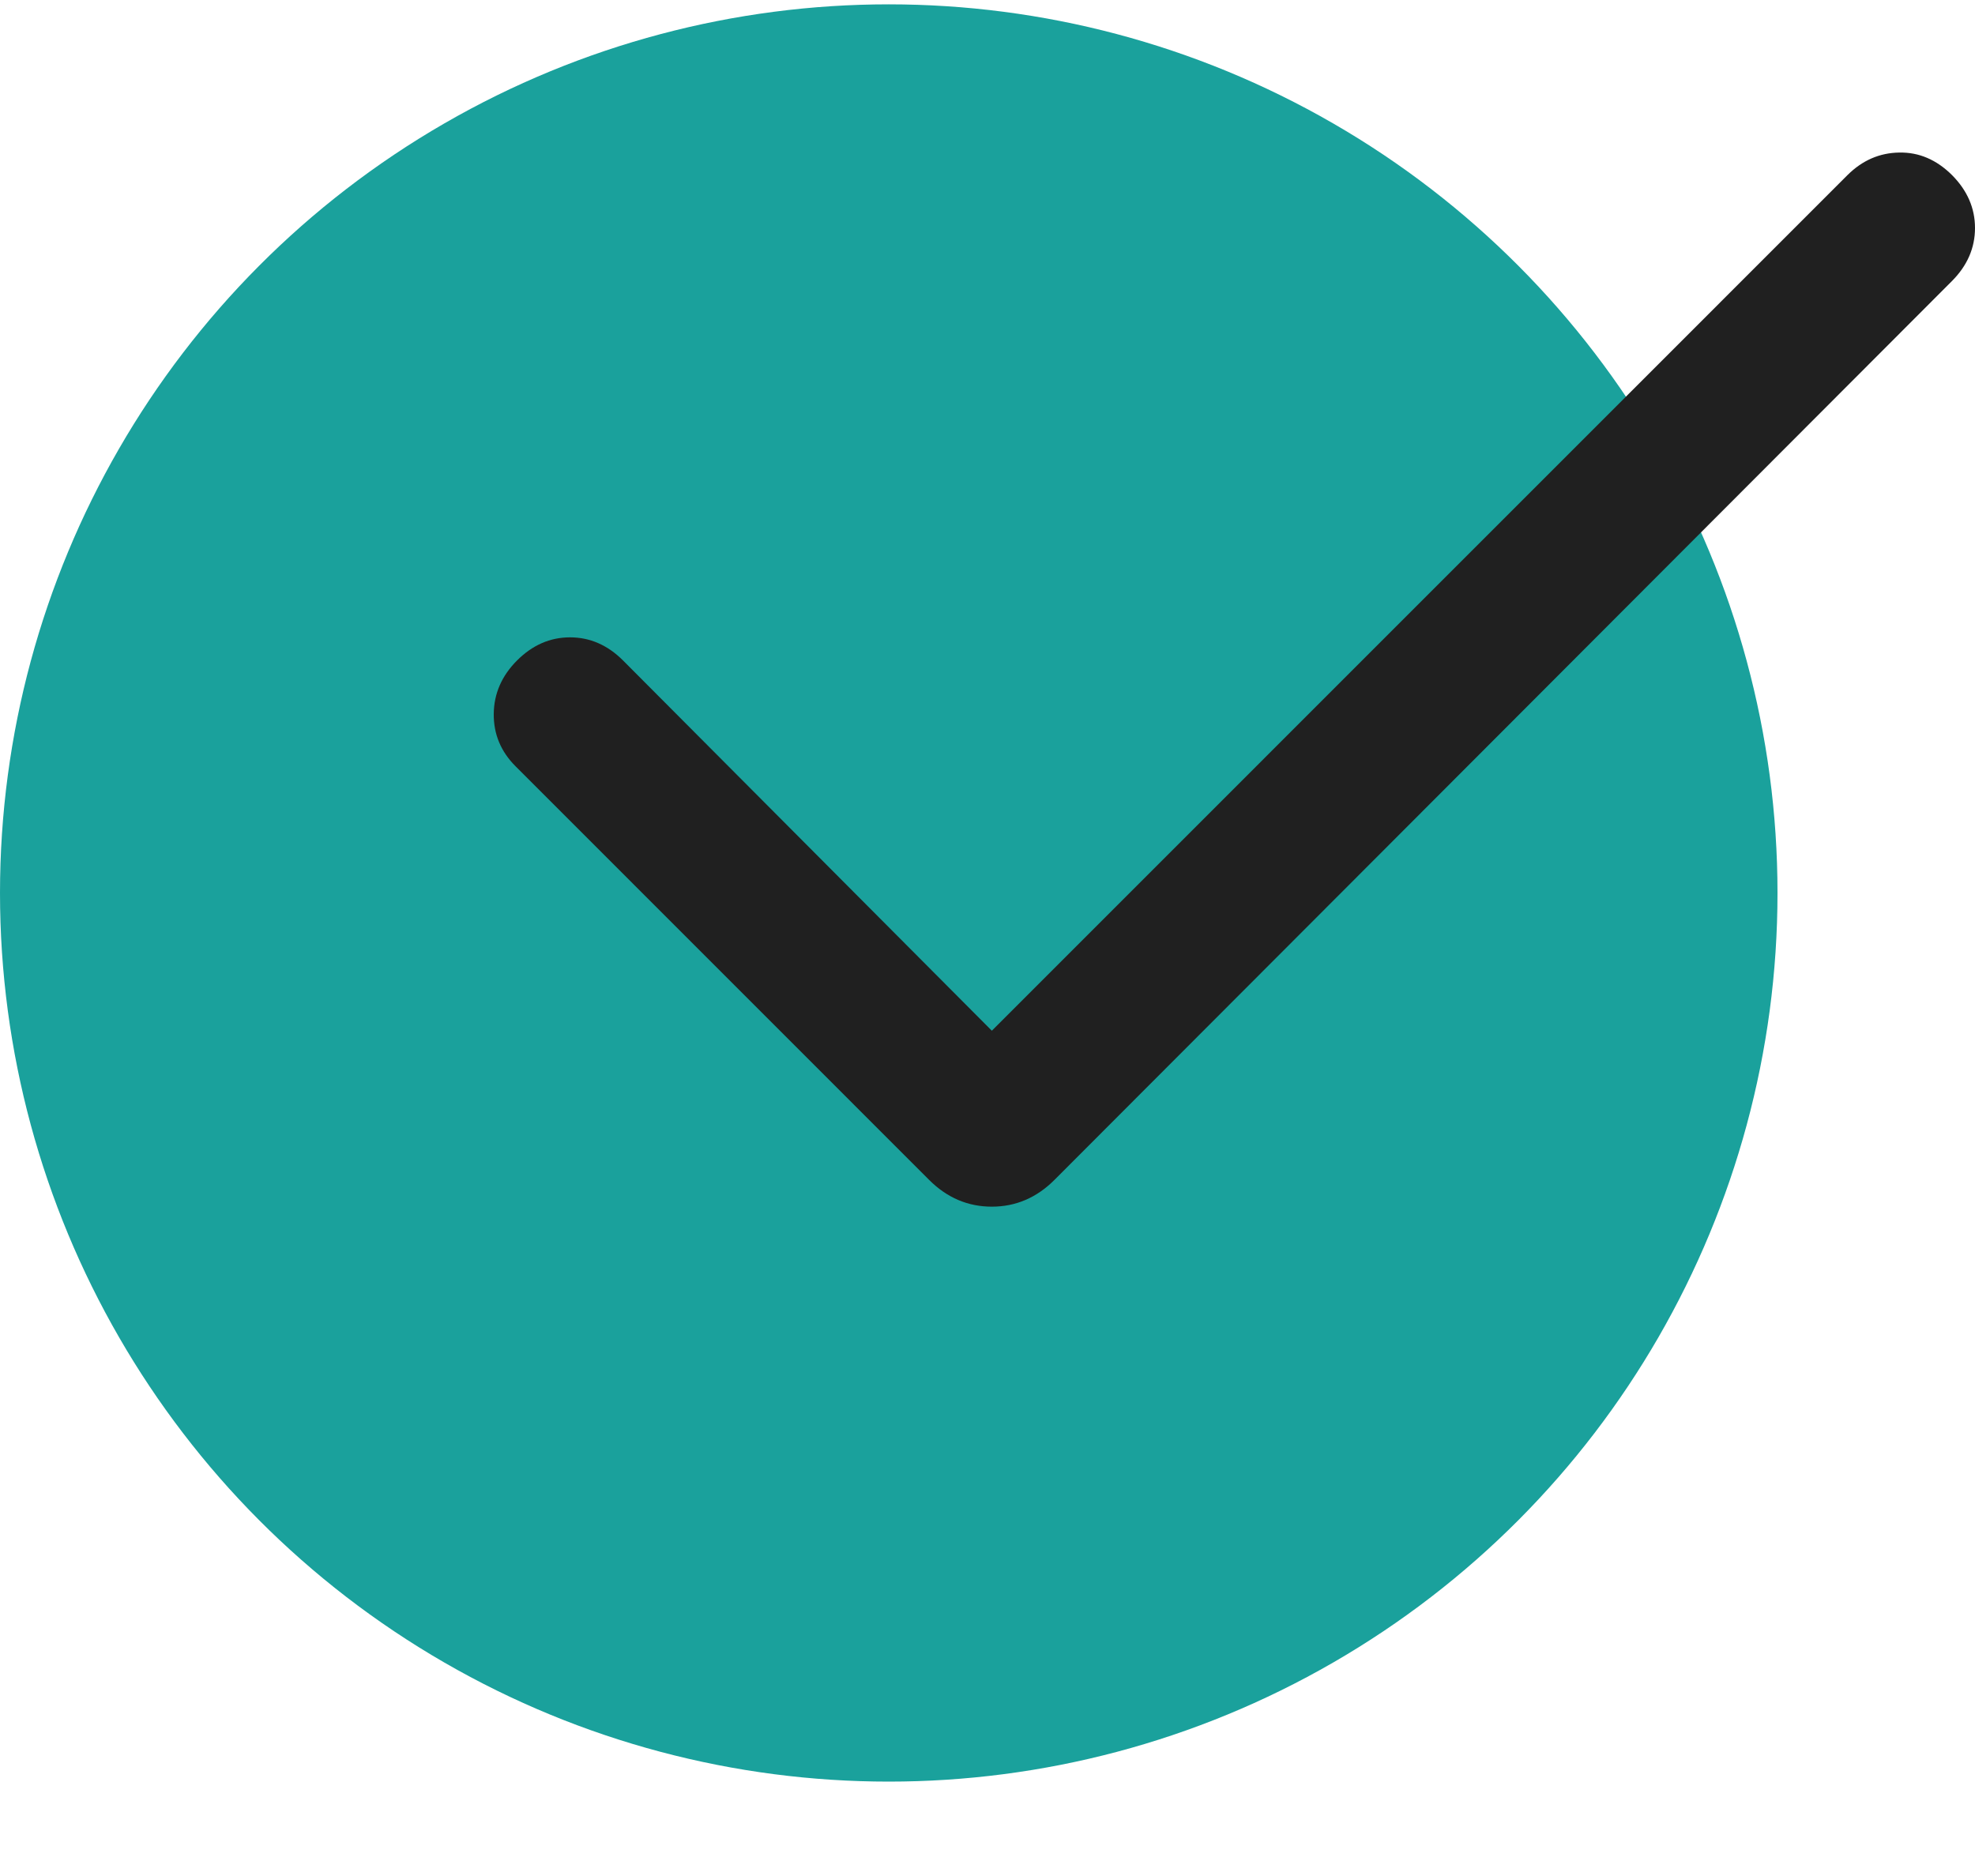 <svg width="20" height="19" viewBox="0 0 20 19" fill="none" xmlns="http://www.w3.org/2000/svg">
<circle cx="9" cy="9.044" r="9" fill="#1AA19C"/>
<path d="M10.044 10.439L18.709 1.773C18.859 1.624 19.033 1.548 19.233 1.545C19.433 1.541 19.611 1.618 19.767 1.773C19.922 1.929 20 2.108 20 2.309C20 2.511 19.922 2.69 19.767 2.846L10.678 11.95C10.497 12.131 10.285 12.221 10.044 12.221C9.802 12.221 9.59 12.131 9.409 11.95L5.221 7.761C5.072 7.612 4.998 7.435 5 7.23C5.002 7.025 5.081 6.844 5.236 6.689C5.392 6.533 5.571 6.455 5.772 6.455C5.974 6.455 6.153 6.533 6.309 6.689L10.044 10.439Z" fill="#202020"/>
</svg>
